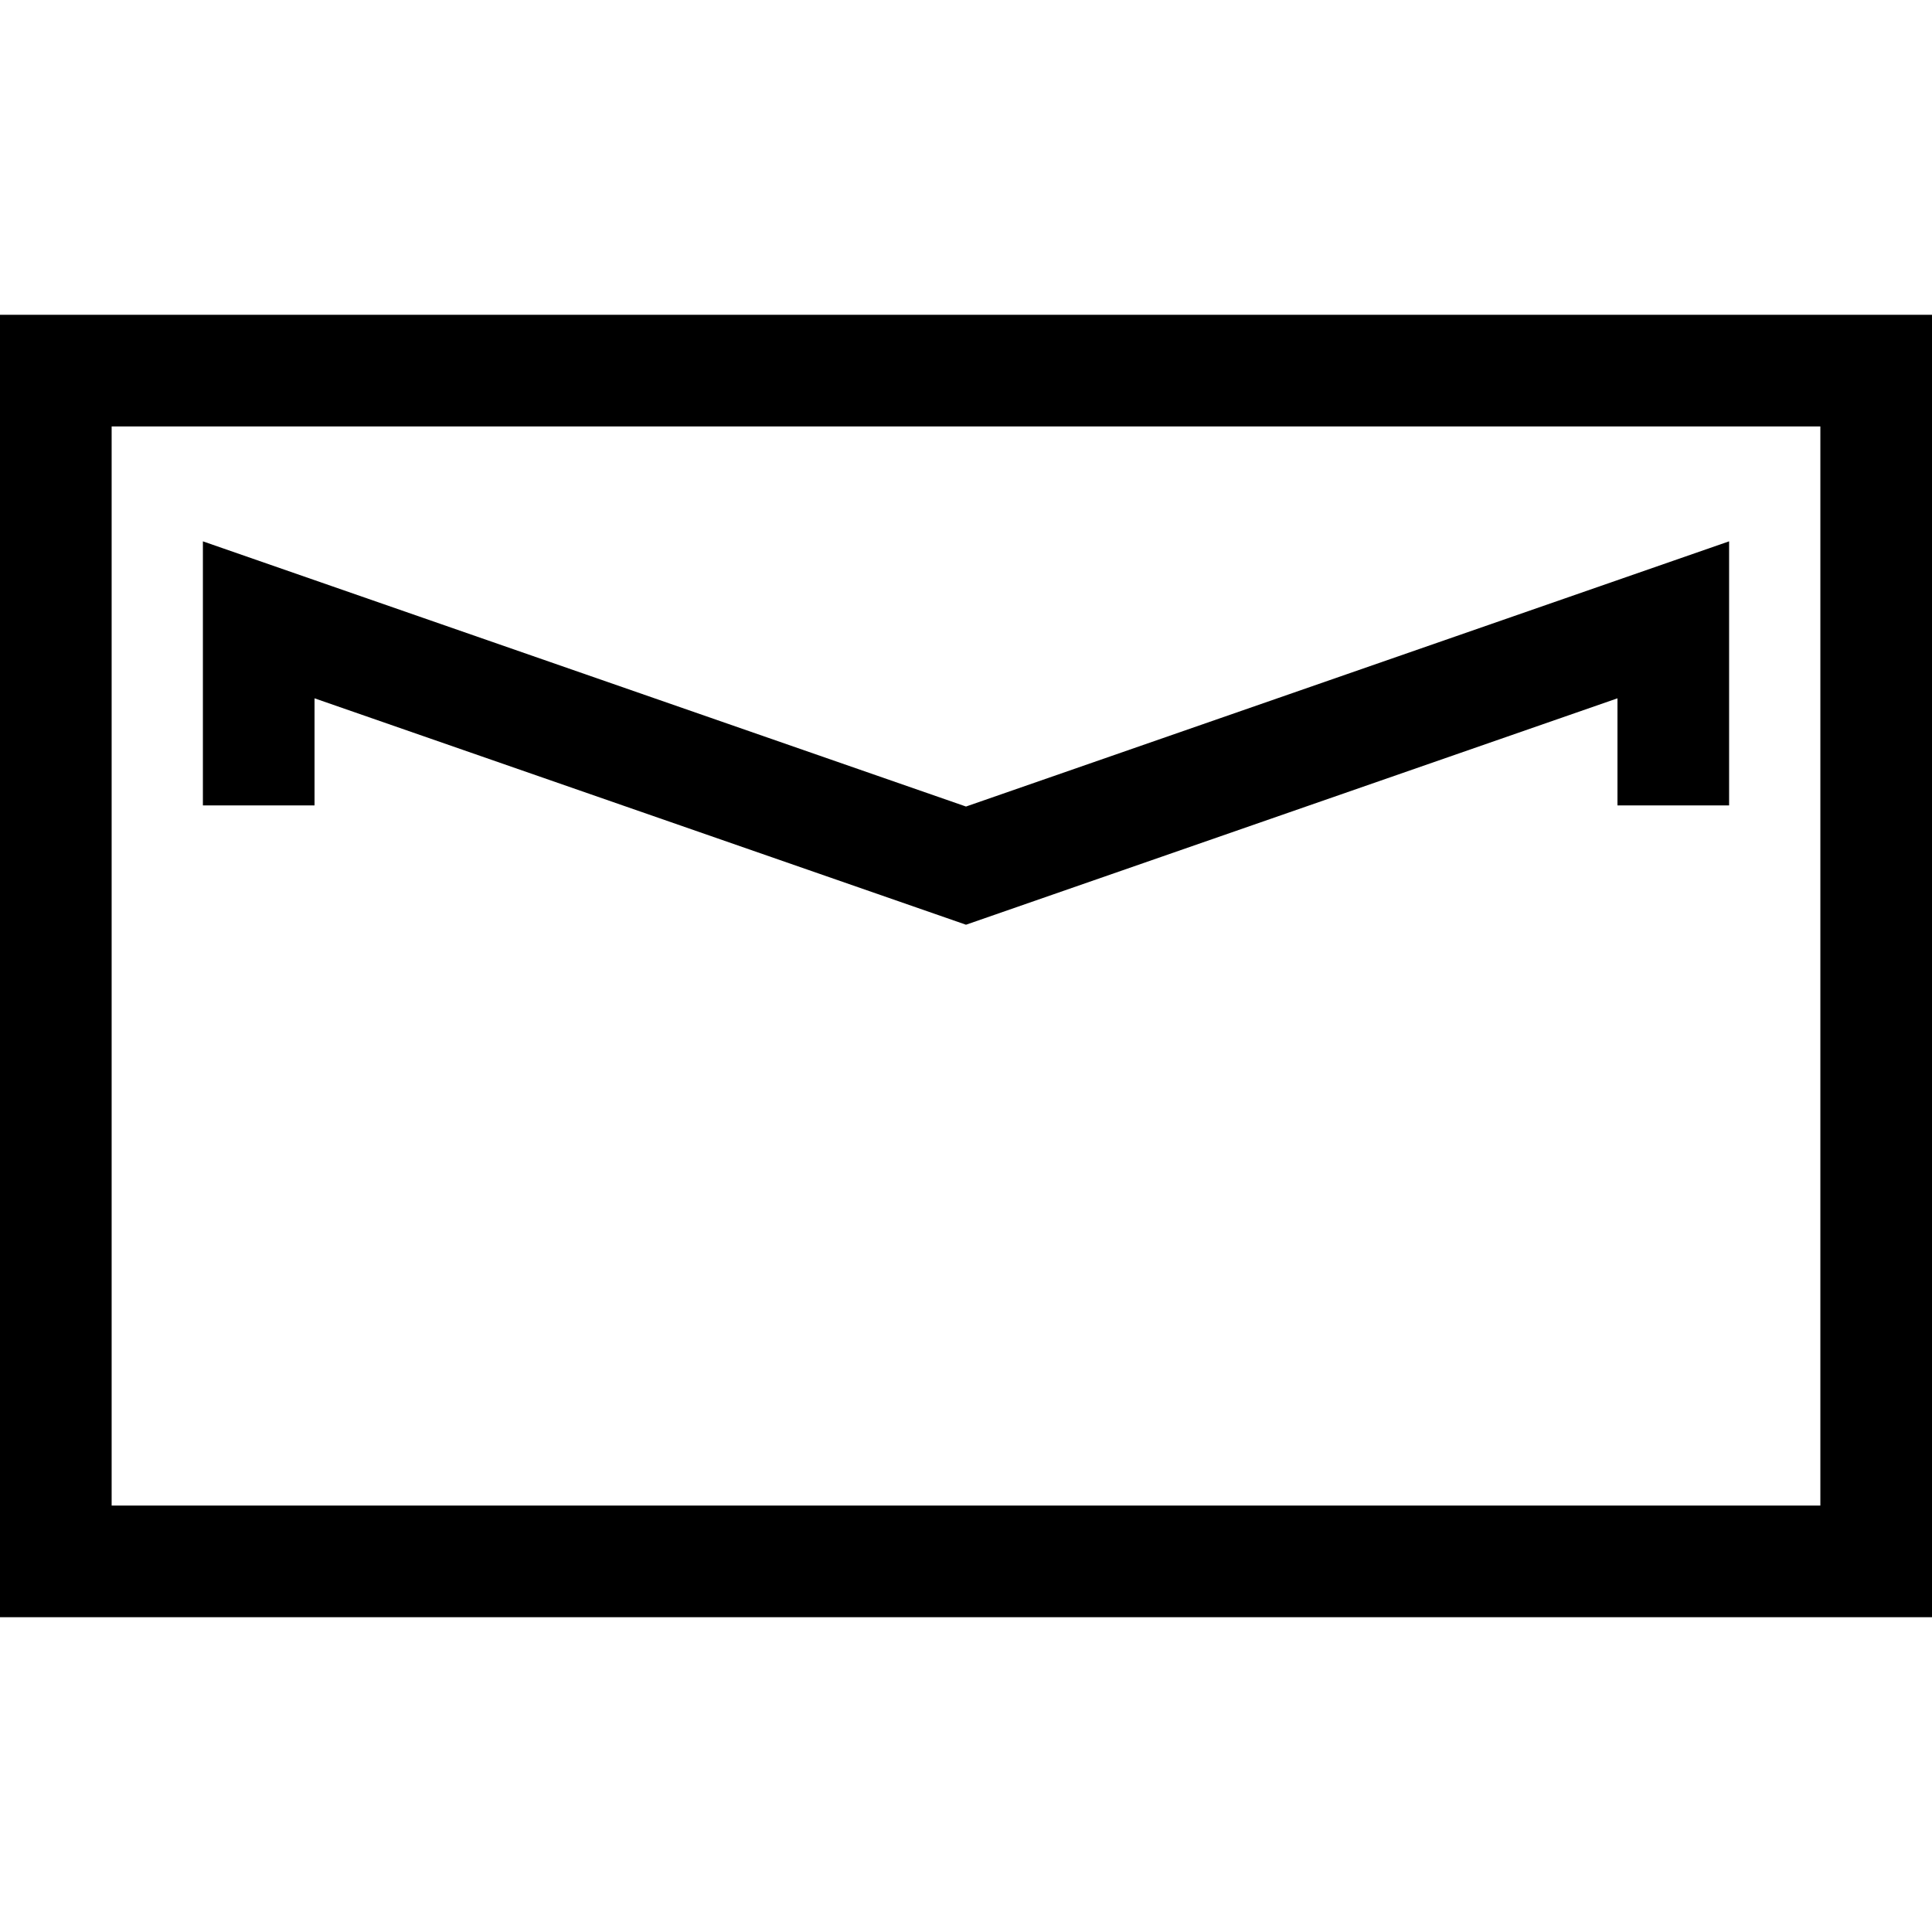 <?xml version="1.0" encoding="iso-8859-1"?>
<!-- Uploaded to: SVG Repo, www.svgrepo.com, Generator: SVG Repo Mixer Tools -->
<!DOCTYPE svg PUBLIC "-//W3C//DTD SVG 1.1//EN" "http://www.w3.org/Graphics/SVG/1.1/DTD/svg11.dtd">
<svg fill="#000000" height="800px" width="800px" version="1.1" id="Capa_1" xmlns="http://www.w3.org/2000/svg" xmlns:xlink="http://www.w3.org/1999/xlink" 
	 viewBox="0 0 259.586 259.586" xml:space="preserve">
<path d="M0,217.293h259.586v-175H0V217.293z M15,57.293h229.586v145H15V57.293z M129.793,108.367l102.532-35.633v35.48h-15V93.827
	l-87.532,30.42l-87.532-30.42v14.388h-15v-35.48L129.793,108.367z"/>
</svg>